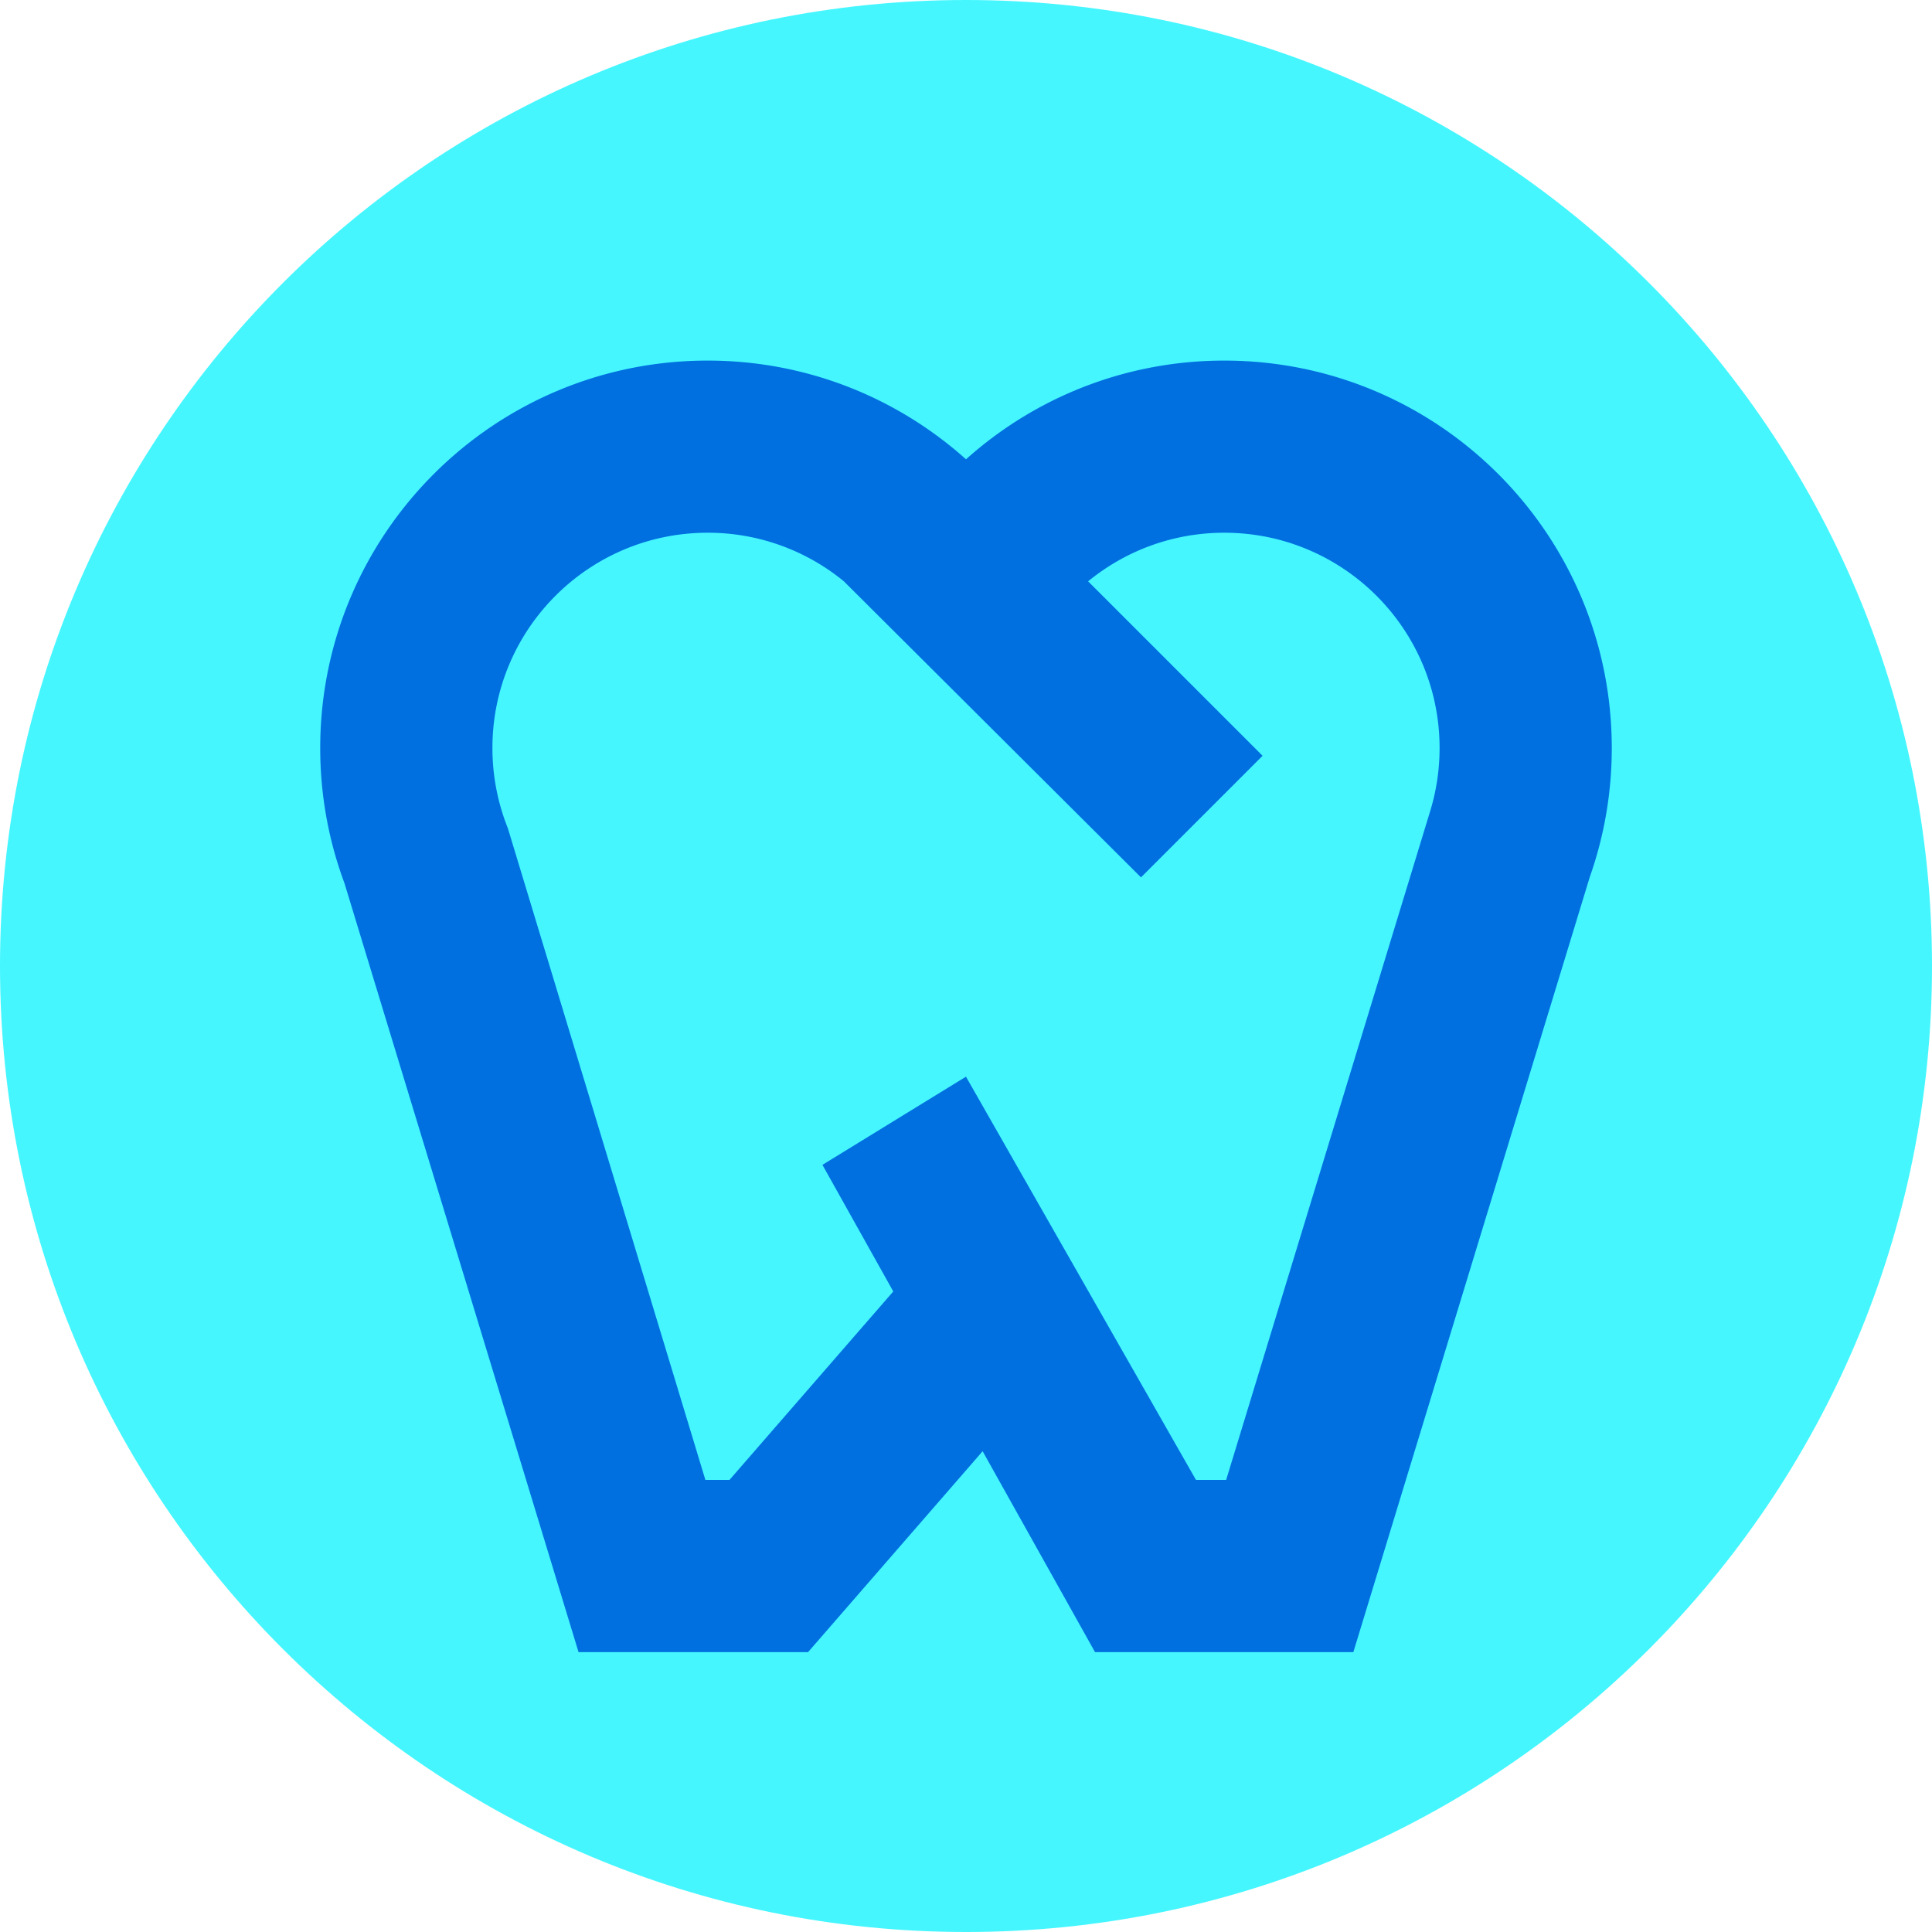 <?xml version="1.0" encoding="UTF-8"?>
<svg data-bbox="0 0 382.93 382.93" viewBox="0 0 382.93 382.93" xmlns="http://www.w3.org/2000/svg" data-type="color">
    <g>
        <path fill="#45f6ff" d="M382.93 191.46v.01c0 105.74-85.72 191.46-191.46 191.46h-.01C85.72 382.93 0 297.21 0 191.47v-.01C0 85.72 85.72 0 191.46 0h.01c105.74 0 191.46 85.72 191.46 191.46" data-color="1"/>
        <path d="M315.1 173.83c2.82-8 4.36-16.6 4.36-25.56 0-42.41-34.38-76.8-76.8-76.8-19.67 0-37.61 7.4-51.19 19.56h-.01c-13.58-12.16-31.52-19.56-51.19-19.56-42.41 0-76.8 34.38-76.8 76.8 0 9.41 1.7 18.44 4.8 26.77l46.4 152.42h45.49l34.6-39.82 22.28 39.82h51.2s46.86-153.62 46.86-153.63m-78.05 119.5-45.59-79.93-28.45 17.48 14.04 25.09-32.46 37.35h-4.78l-21.67-71.5-17.48-57.66a42.7 42.7 0 0 1-3.06-15.9c0-23.56 19.1-42.67 42.67-42.67a42.45 42.45 0 0 1 26.99 9.63l58.89 58.68 24.1-24.1-34.58-34.58c7.36-6.02 16.75-9.63 26.99-9.63 23.56 0 42.67 19.1 42.67 42.67 0 4.35-.65 8.54-1.86 12.5l-40.44 132.56h-5.98Z" fill="#0070e0" data-color="2"/>
    </g>
</svg>
